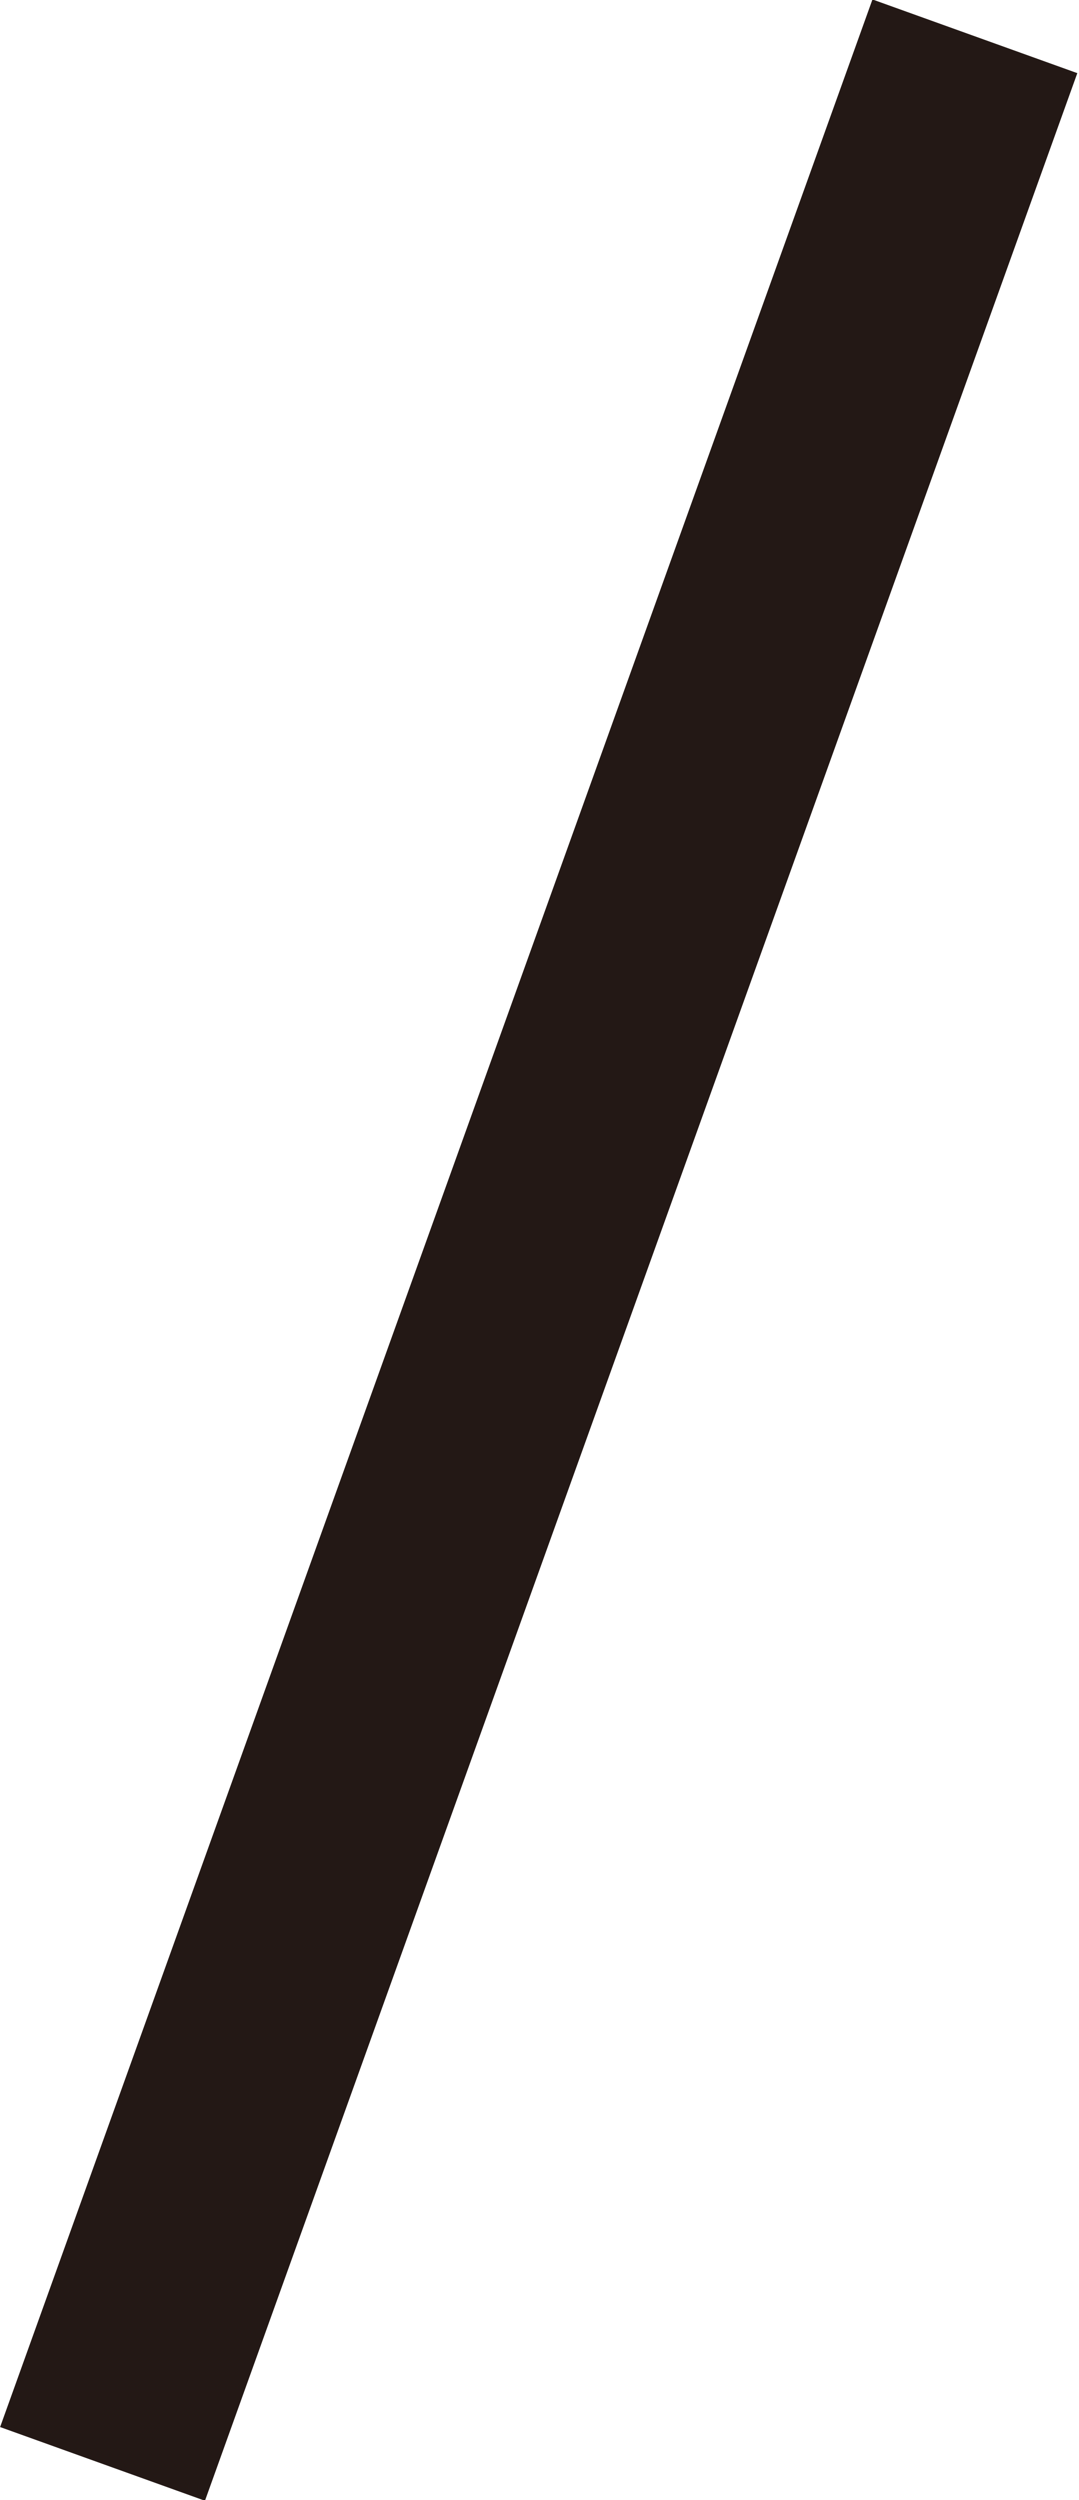 <?xml version="1.0" encoding="UTF-8"?><svg id="_レイヤー_1" xmlns="http://www.w3.org/2000/svg" viewBox="0 0 6.84 15.84"><defs><style>.cls-1{fill:none;stroke:#231815;stroke-miterlimit:10;stroke-width:1.38px;}</style></defs><line class="cls-1" x1="6.18" y1=".23" x2=".65" y2="15.61"/></svg>